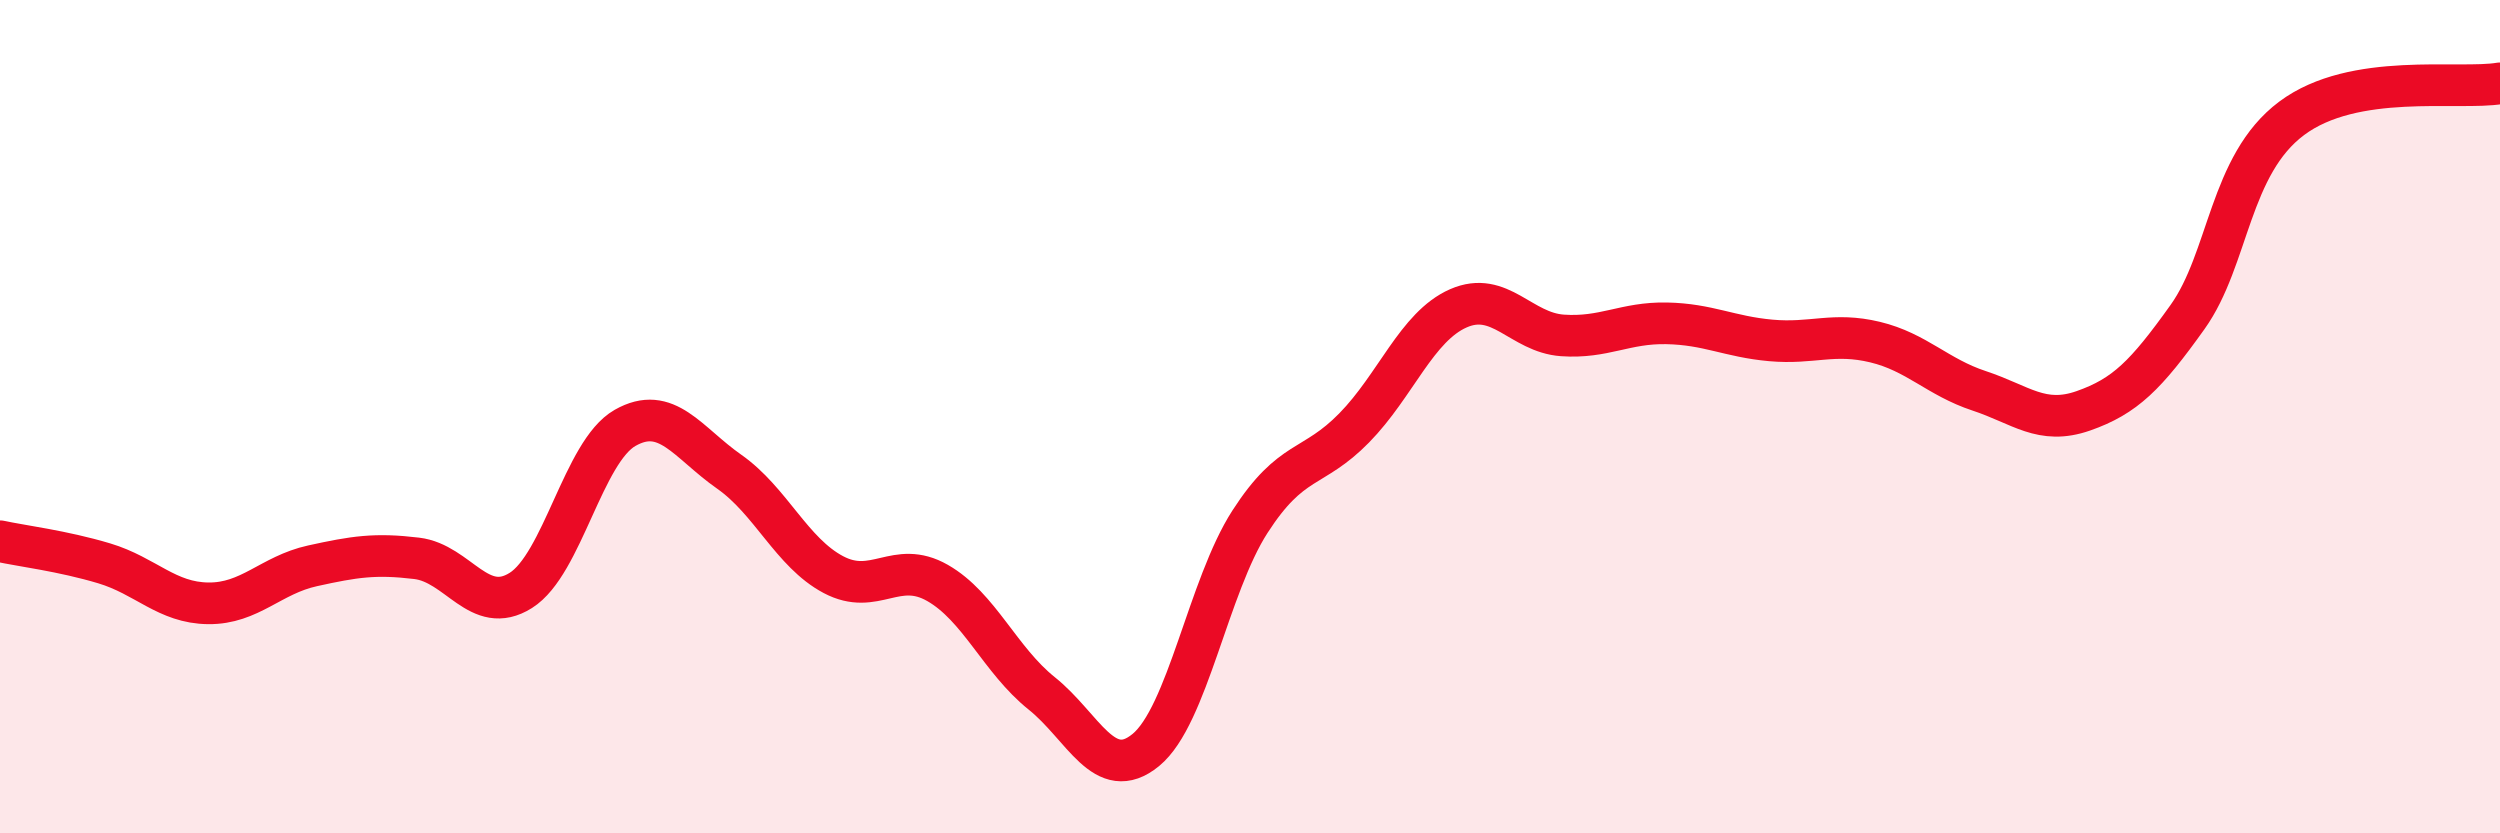 
    <svg width="60" height="20" viewBox="0 0 60 20" xmlns="http://www.w3.org/2000/svg">
      <path
        d="M 0,12.99 C 0.5,13.1 1.5,13.22 2.5,13.52 C 3.5,13.82 4,14.47 5,14.48 C 6,14.49 6.5,13.8 7.5,13.58 C 8.5,13.36 9,13.28 10,13.4 C 11,13.52 11.5,14.8 12.5,14.17 C 13.5,13.54 14,10.84 15,10.27 C 16,9.7 16.5,10.62 17.5,11.32 C 18.5,12.02 19,13.26 20,13.79 C 21,14.32 21.5,13.42 22.5,13.99 C 23.5,14.56 24,15.84 25,16.64 C 26,17.44 26.5,18.82 27.5,18 C 28.5,17.18 29,14.07 30,12.52 C 31,10.97 31.5,11.29 32.5,10.27 C 33.5,9.25 34,7.84 35,7.4 C 36,6.96 36.5,7.98 37.5,8.05 C 38.5,8.12 39,7.74 40,7.76 C 41,7.78 41.5,8.08 42.5,8.17 C 43.5,8.26 44,7.97 45,8.21 C 46,8.45 46.5,9.05 47.5,9.38 C 48.5,9.71 49,10.21 50,9.86 C 51,9.51 51.5,9.01 52.5,7.61 C 53.5,6.21 53.5,3.96 55,2.84 C 56.5,1.72 59,2.17 60,2L60 20L0 20Z"
        fill="#EB0A25"
        opacity="0.1"
        stroke-linecap="round"
        stroke-linejoin="round"
      />
      <path
        d="M 0,12.99 C 0.5,13.1 1.5,13.22 2.5,13.52 C 3.5,13.82 4,14.47 5,14.48 C 6,14.49 6.5,13.8 7.5,13.58 C 8.5,13.36 9,13.28 10,13.4 C 11,13.52 11.5,14.8 12.5,14.17 C 13.5,13.54 14,10.84 15,10.27 C 16,9.7 16.5,10.62 17.5,11.32 C 18.5,12.02 19,13.26 20,13.79 C 21,14.32 21.5,13.42 22.5,13.99 C 23.5,14.56 24,15.84 25,16.64 C 26,17.44 26.5,18.82 27.5,18 C 28.5,17.18 29,14.07 30,12.52 C 31,10.97 31.5,11.29 32.5,10.27 C 33.5,9.25 34,7.84 35,7.4 C 36,6.96 36.5,7.98 37.5,8.05 C 38.5,8.12 39,7.74 40,7.76 C 41,7.78 41.5,8.08 42.5,8.17 C 43.5,8.26 44,7.97 45,8.21 C 46,8.45 46.5,9.05 47.5,9.38 C 48.5,9.71 49,10.21 50,9.86 C 51,9.51 51.5,9.01 52.5,7.61 C 53.5,6.21 53.5,3.96 55,2.84 C 56.5,1.72 59,2.17 60,2"
        stroke="#EB0A25"
        stroke-width="1"
        fill="none"
        stroke-linecap="round"
        stroke-linejoin="round"
      />
    </svg>
  